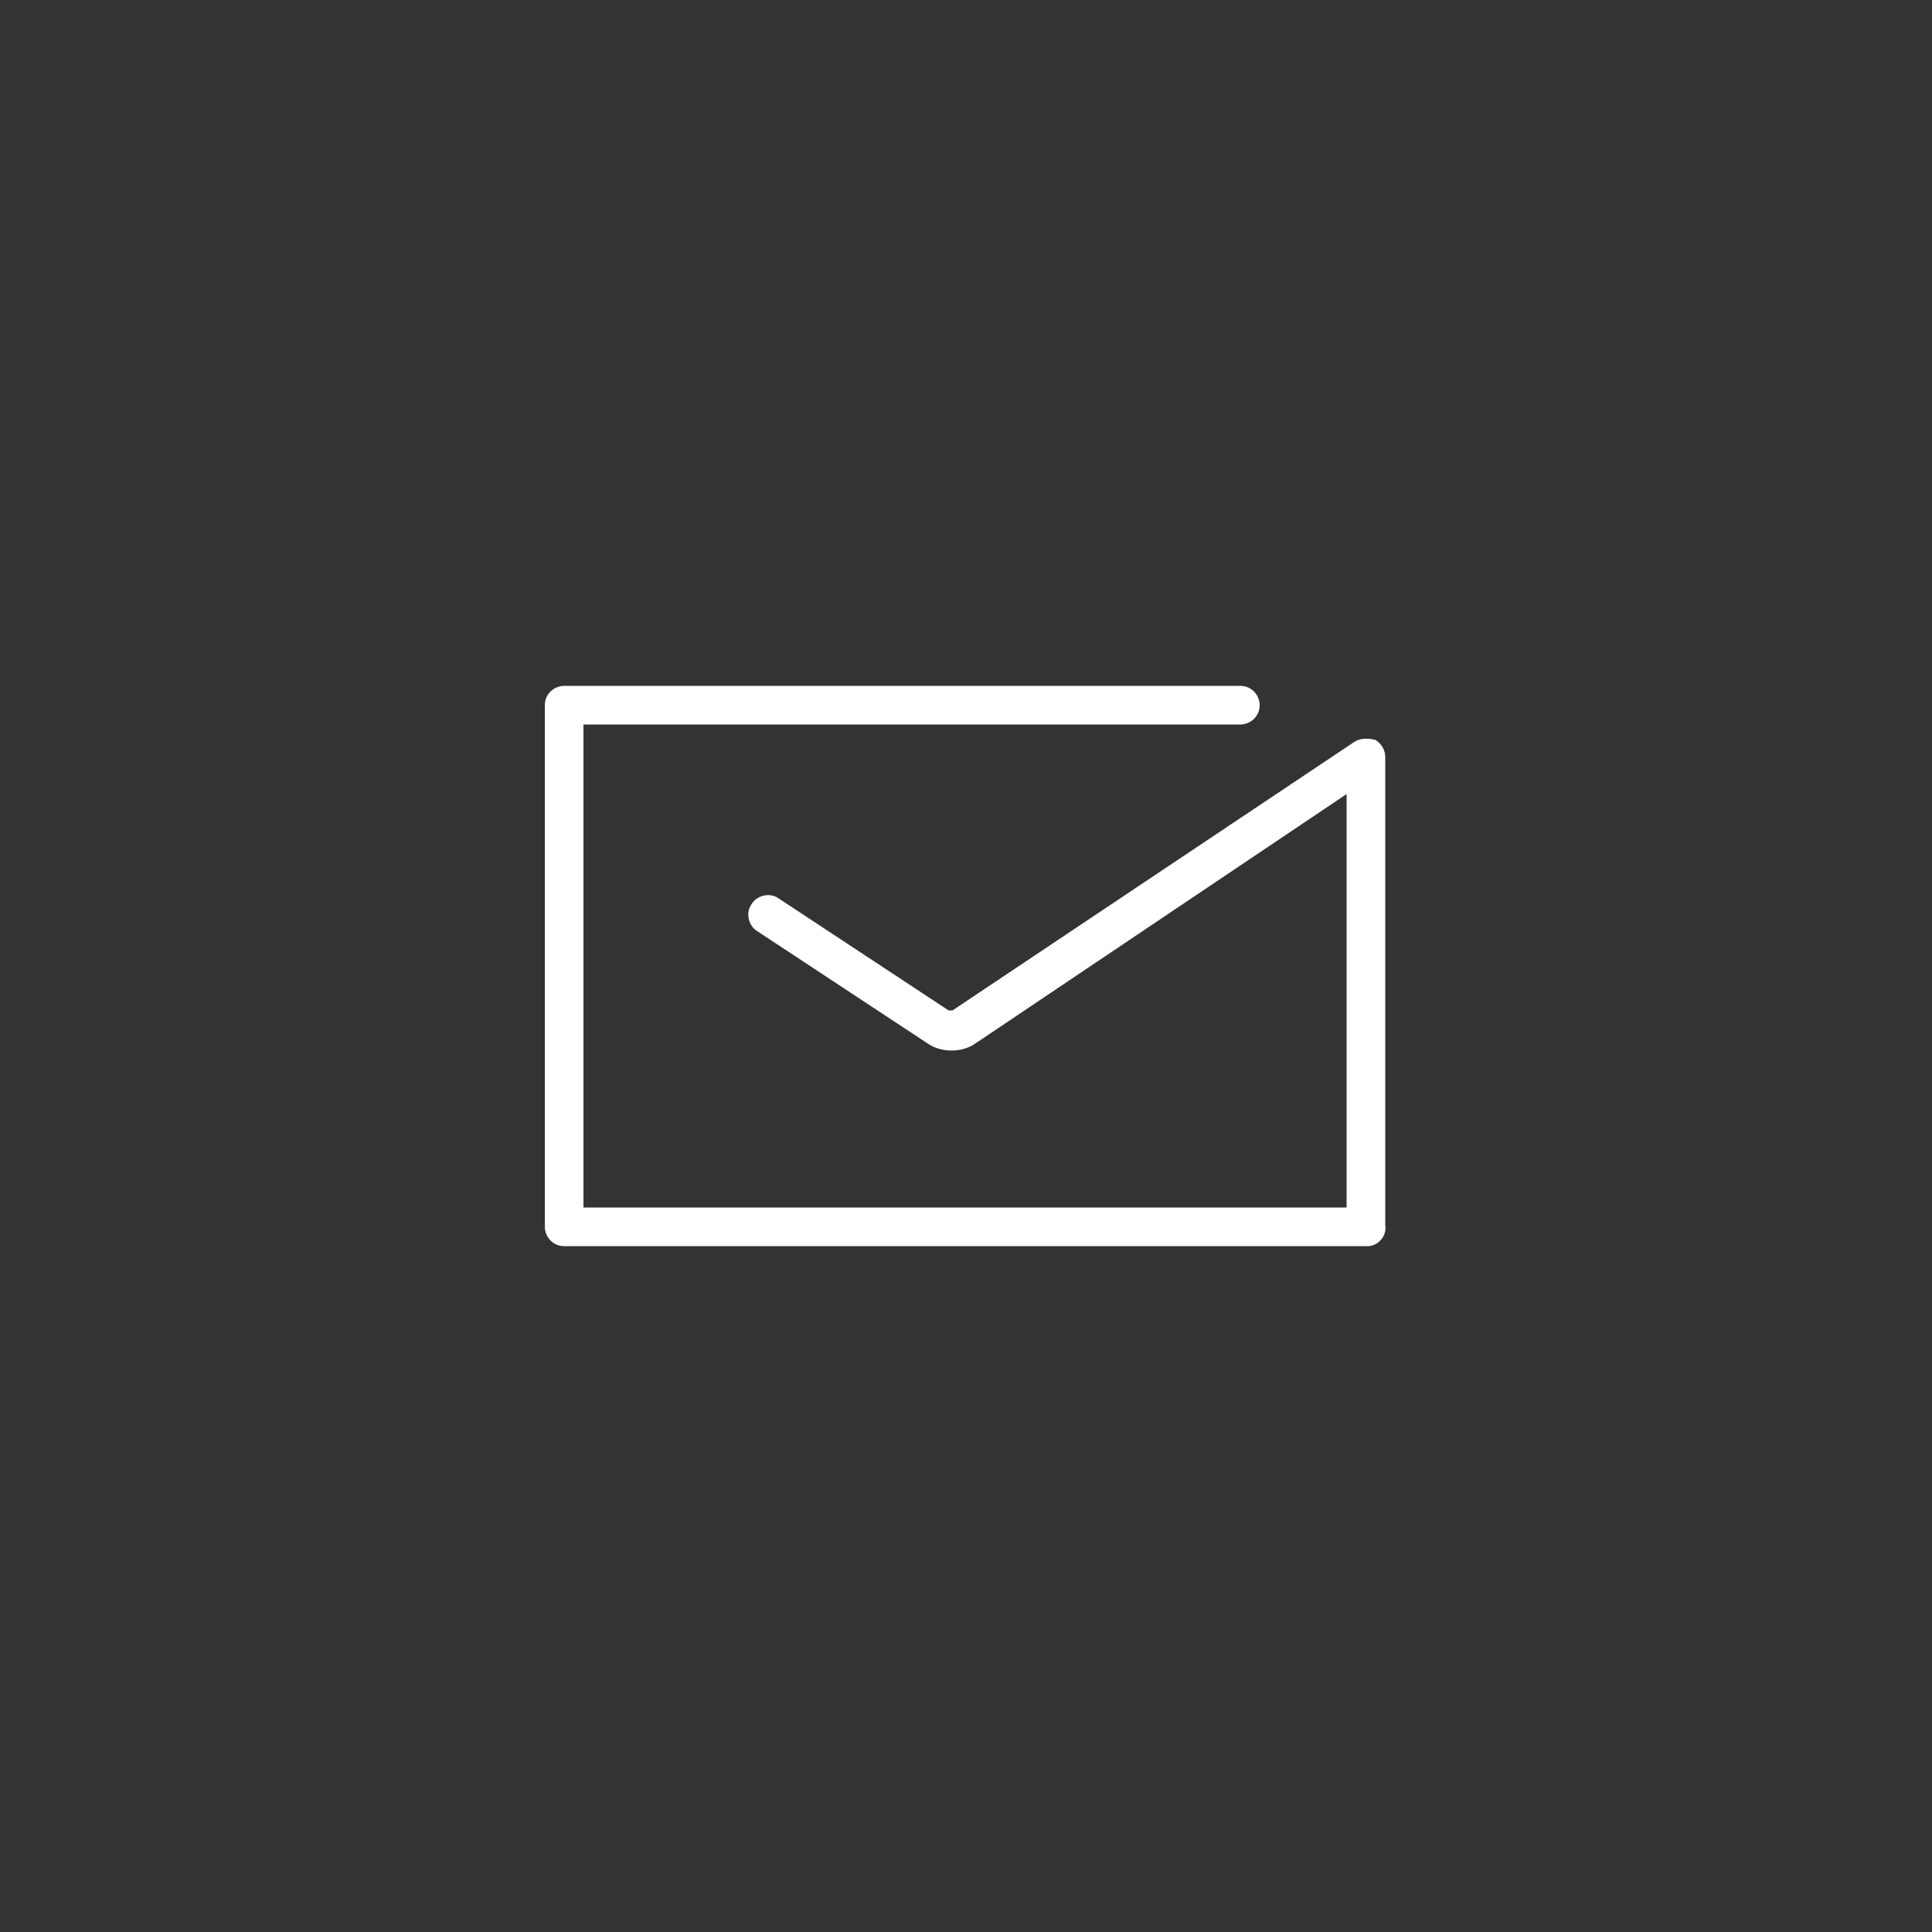 <svg xmlns="http://www.w3.org/2000/svg" viewBox="0 0 100 100">
<rect x="0" y="0" width="100" height="100" fill="#333333" stroke="none"/>
<g>
	<g>
		<g>
			<path fill="#fff" d="M70.8,64.5H29.2c-0.6,0-1-0.5-1-1v-27c0-0.6,0.5-1,1-1h35c0.6,0,1,0.5,1,1c0,0.6-0.5,1-1,1H30.2v25h39.5
				V41.1L50.5,54c-0.7,0.5-1.8,0.5-2.5,0l-8.8-5.8c-0.5-0.3-0.6-1-0.3-1.4c0.3-0.5,1-0.6,1.4-0.3l8.8,5.8l0.2,0l20.8-13.9
				c0.3-0.2,0.7-0.2,1.1-0.1c0.3,0.2,0.5,0.5,0.5,0.9v24.2C71.8,64,71.3,64.5,70.8,64.5z"/>
		</g>
	</g>
</g>
</svg>

